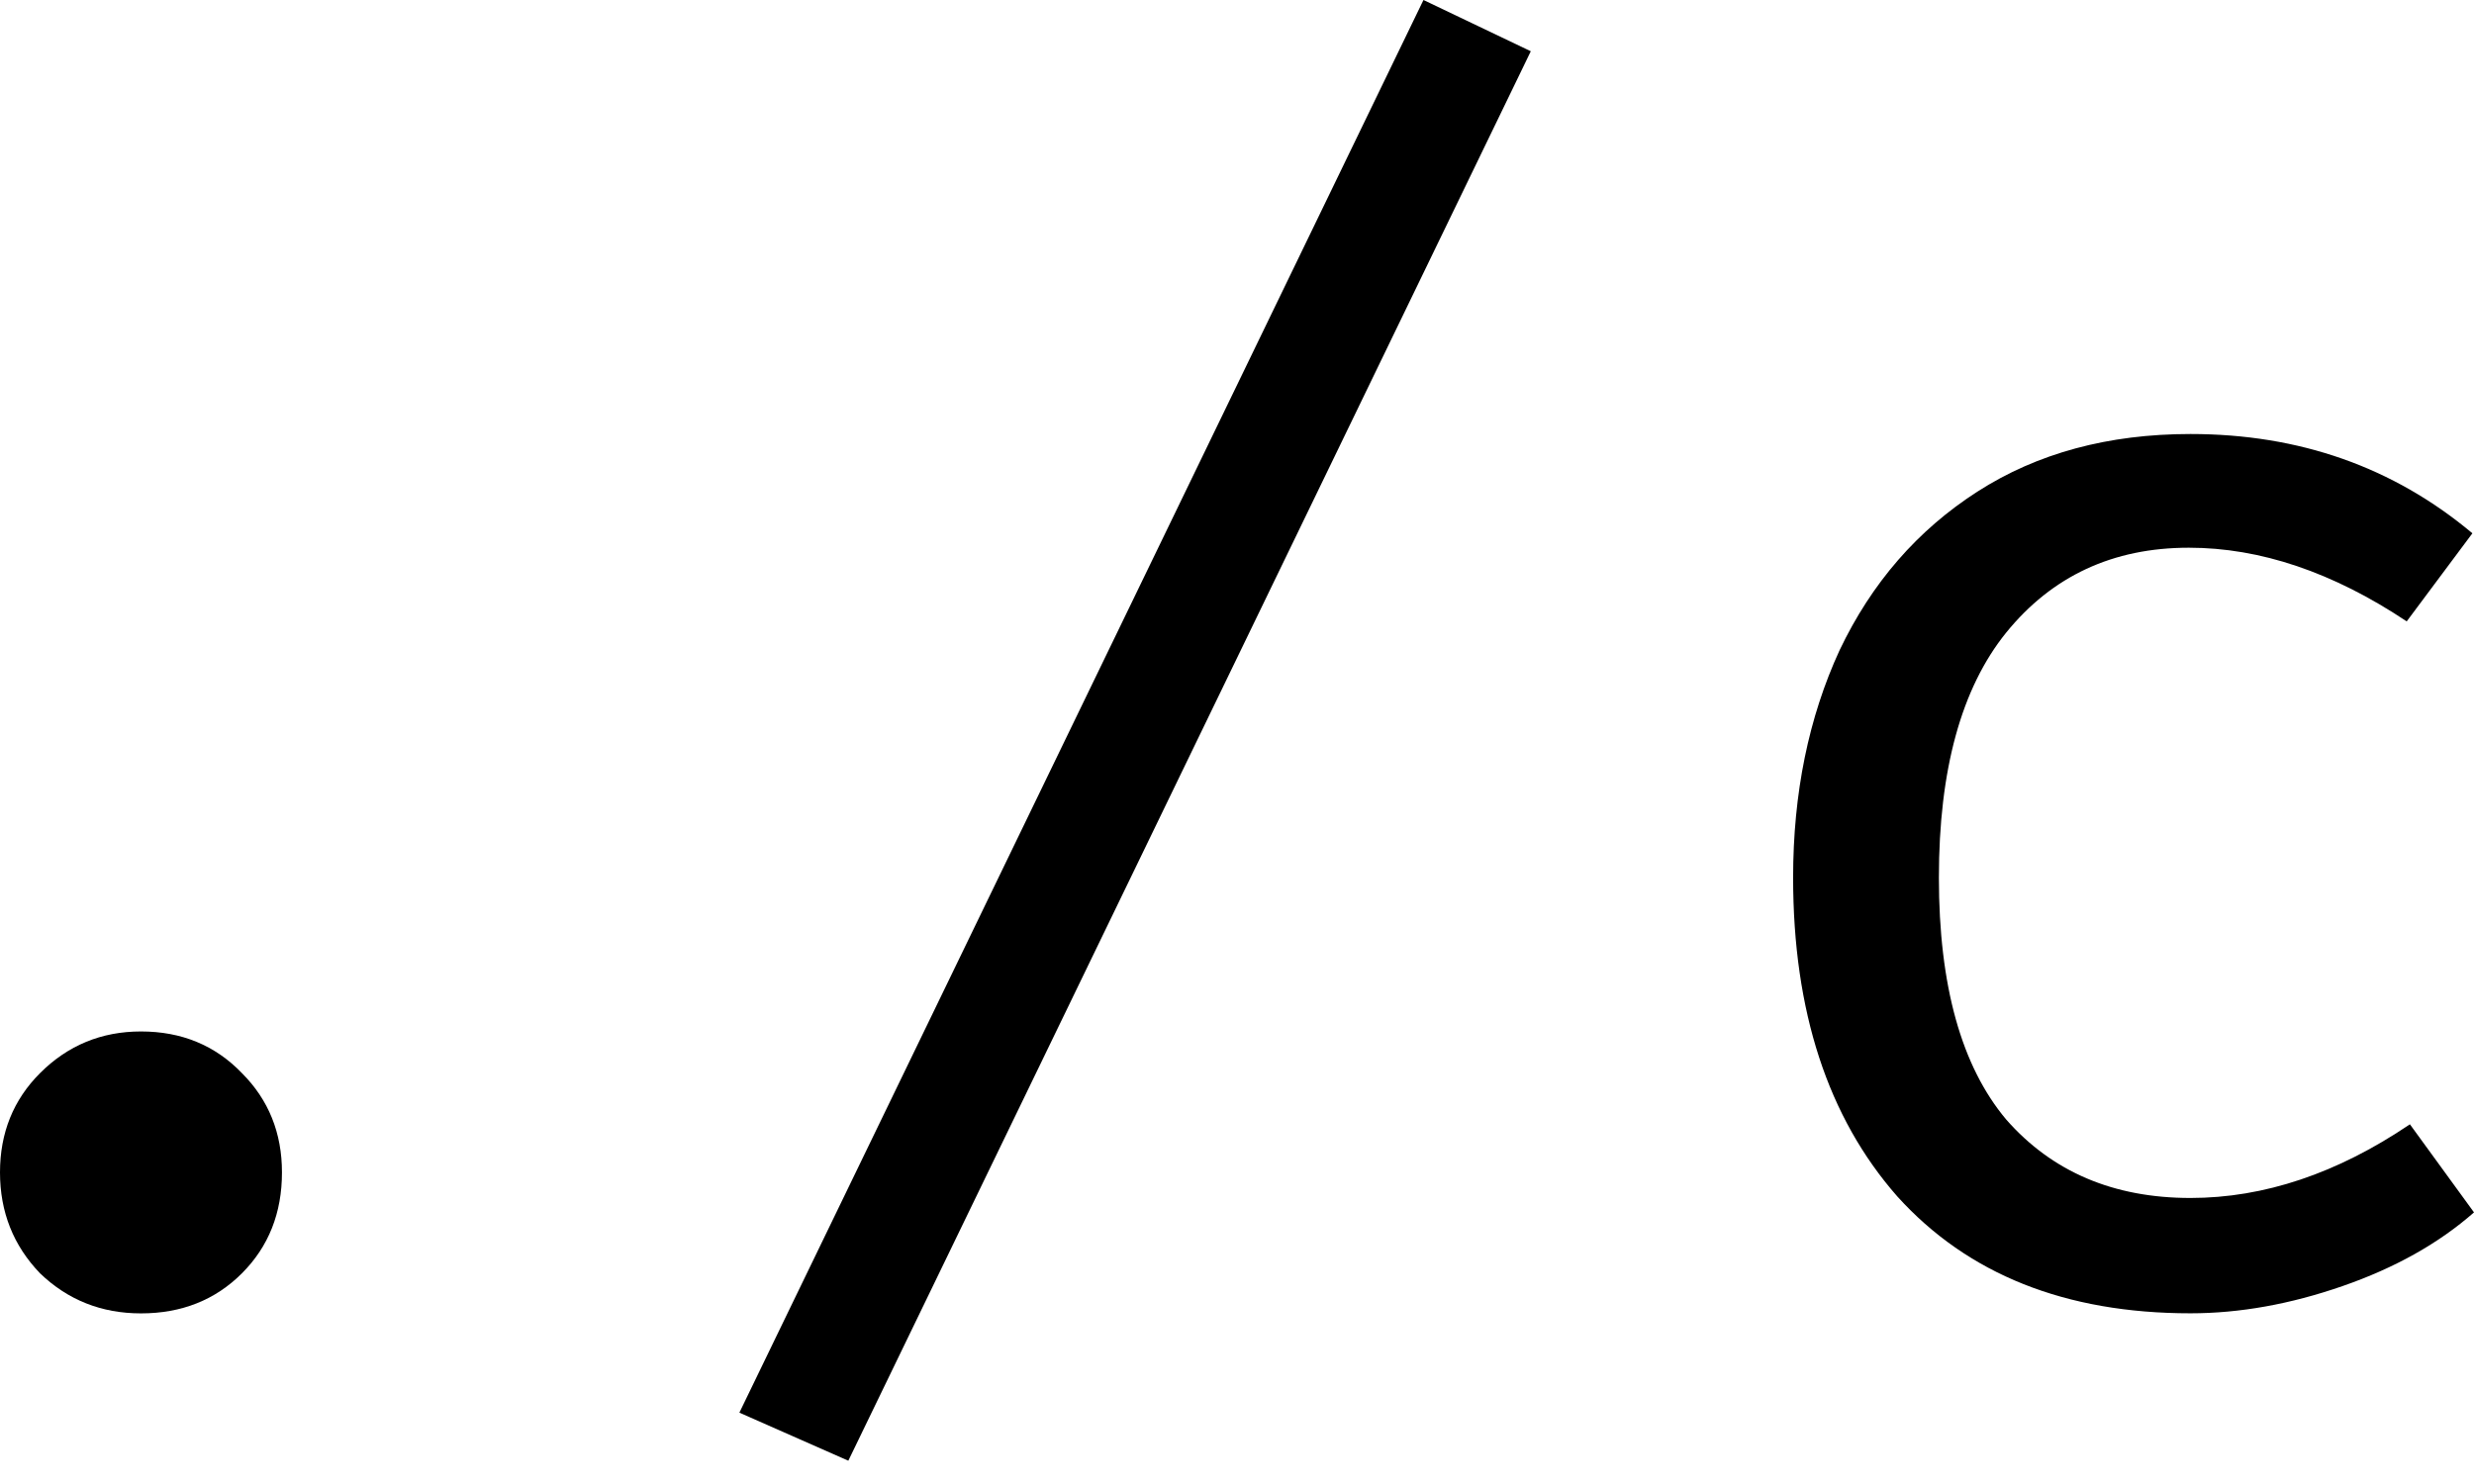 <svg width="65" height="39" viewBox="0 0 65 39" fill="none" xmlns="http://www.w3.org/2000/svg">
<path d="M57.55 31.483C59.486 31.483 61.408 30.838 63.316 29.547L65 31.862C64.074 32.676 62.923 33.321 61.548 33.798C60.173 34.276 58.841 34.514 57.55 34.514C54.267 34.514 51.699 33.49 49.847 31.441C48.023 29.365 47.111 26.573 47.111 23.065C47.111 20.848 47.518 18.856 48.332 17.088C49.174 15.32 50.38 13.931 51.952 12.921C53.523 11.911 55.389 11.406 57.55 11.406C60.412 11.406 62.881 12.275 64.958 14.015L63.232 16.33C61.296 15.04 59.388 14.394 57.508 14.394C55.515 14.394 53.916 15.138 52.709 16.625C51.531 18.084 50.941 20.231 50.941 23.065C50.941 25.899 51.531 28.018 52.709 29.421C53.916 30.796 55.529 31.483 57.55 31.483Z" fill="black"/>
<path d="M19.426 37.125L37.399 0L40.219 1.347L22.288 38.388L19.426 37.125Z" fill="black"/>
<path d="M0 30.811C0 29.773 0.351 28.903 1.052 28.202C1.782 27.472 2.666 27.107 3.704 27.107C4.77 27.107 5.654 27.472 6.356 28.202C7.057 28.903 7.408 29.773 7.408 30.811C7.408 31.878 7.057 32.762 6.356 33.463C5.654 34.165 4.77 34.516 3.704 34.516C2.666 34.516 1.782 34.165 1.052 33.463C0.351 32.734 0 31.85 0 30.811Z" fill="black"/>
</svg>
